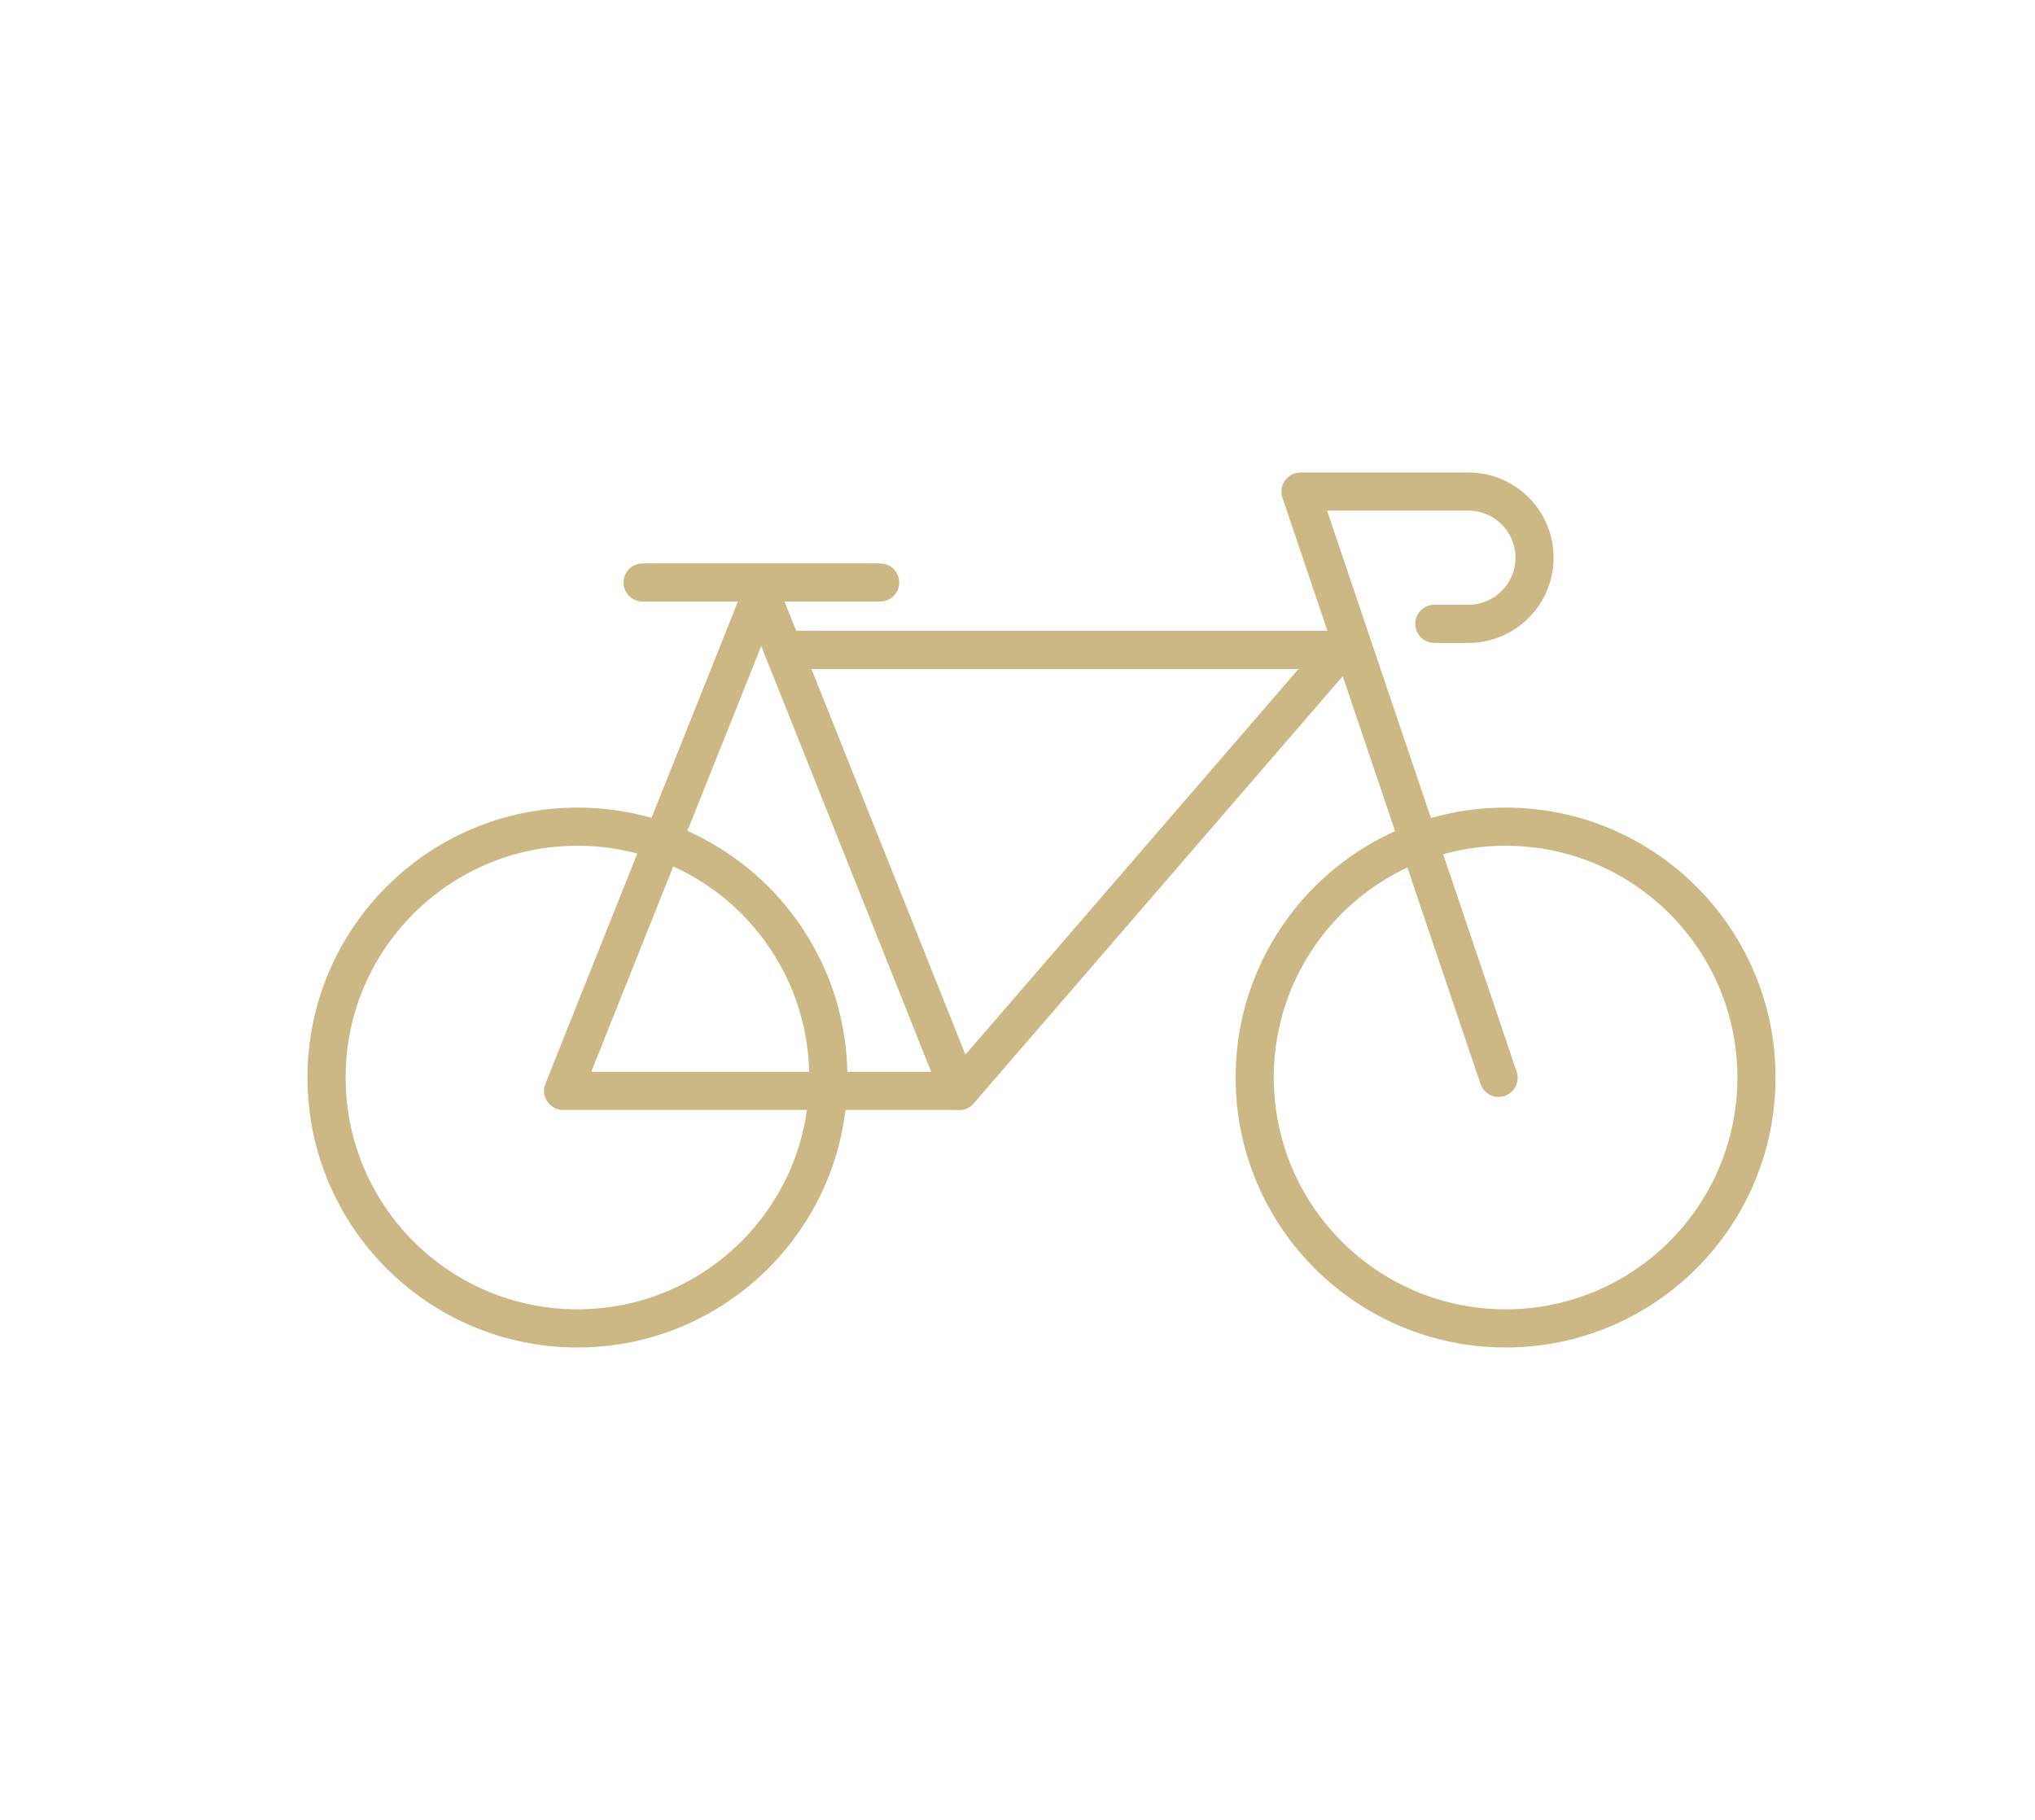 <?xml version="1.0" encoding="UTF-8"?><svg id="Guides" xmlns="http://www.w3.org/2000/svg" viewBox="0 0 64 57.23"><line x1="30.17" y1="34.31" x2="42.15" y2="20.44" fill="none" stroke="#ccb884" stroke-linecap="round" stroke-linejoin="round" stroke-width="1.2"/><line x1="20.21" y1="18.32" x2="27.68" y2="18.32" fill="none" stroke="#ccb884" stroke-linecap="round" stroke-linejoin="round" stroke-width="1.2"/><line x1="24.87" y1="20.44" x2="42.15" y2="20.44" fill="none" stroke="#ccb884" stroke-linecap="round" stroke-linejoin="round" stroke-width="1.2"/><polygon points="30.17 34.31 17.71 34.31 23.94 18.7 30.17 34.31" fill="none" stroke="#ccb884" stroke-linecap="round" stroke-linejoin="round" stroke-width="1.2"/><path d="m45.11,19.62h1.07c1.15,0,2.08-.93,2.08-2.08h0c0-1.15-.93-2.08-2.08-2.08h-5.28s6.23,18.44,6.23,18.44" fill="none" stroke="#ccb884" stroke-linecap="round" stroke-linejoin="round" stroke-width="1.2"/><circle cx="18.16" cy="33.89" r="7.89" fill="none" stroke="#ccb884" stroke-linecap="round" stroke-linejoin="round" stroke-width="1.2"/><circle cx="47.35" cy="33.89" r="7.89" fill="none" stroke="#ccb884" stroke-linecap="round" stroke-linejoin="round" stroke-width="1.2"/></svg>